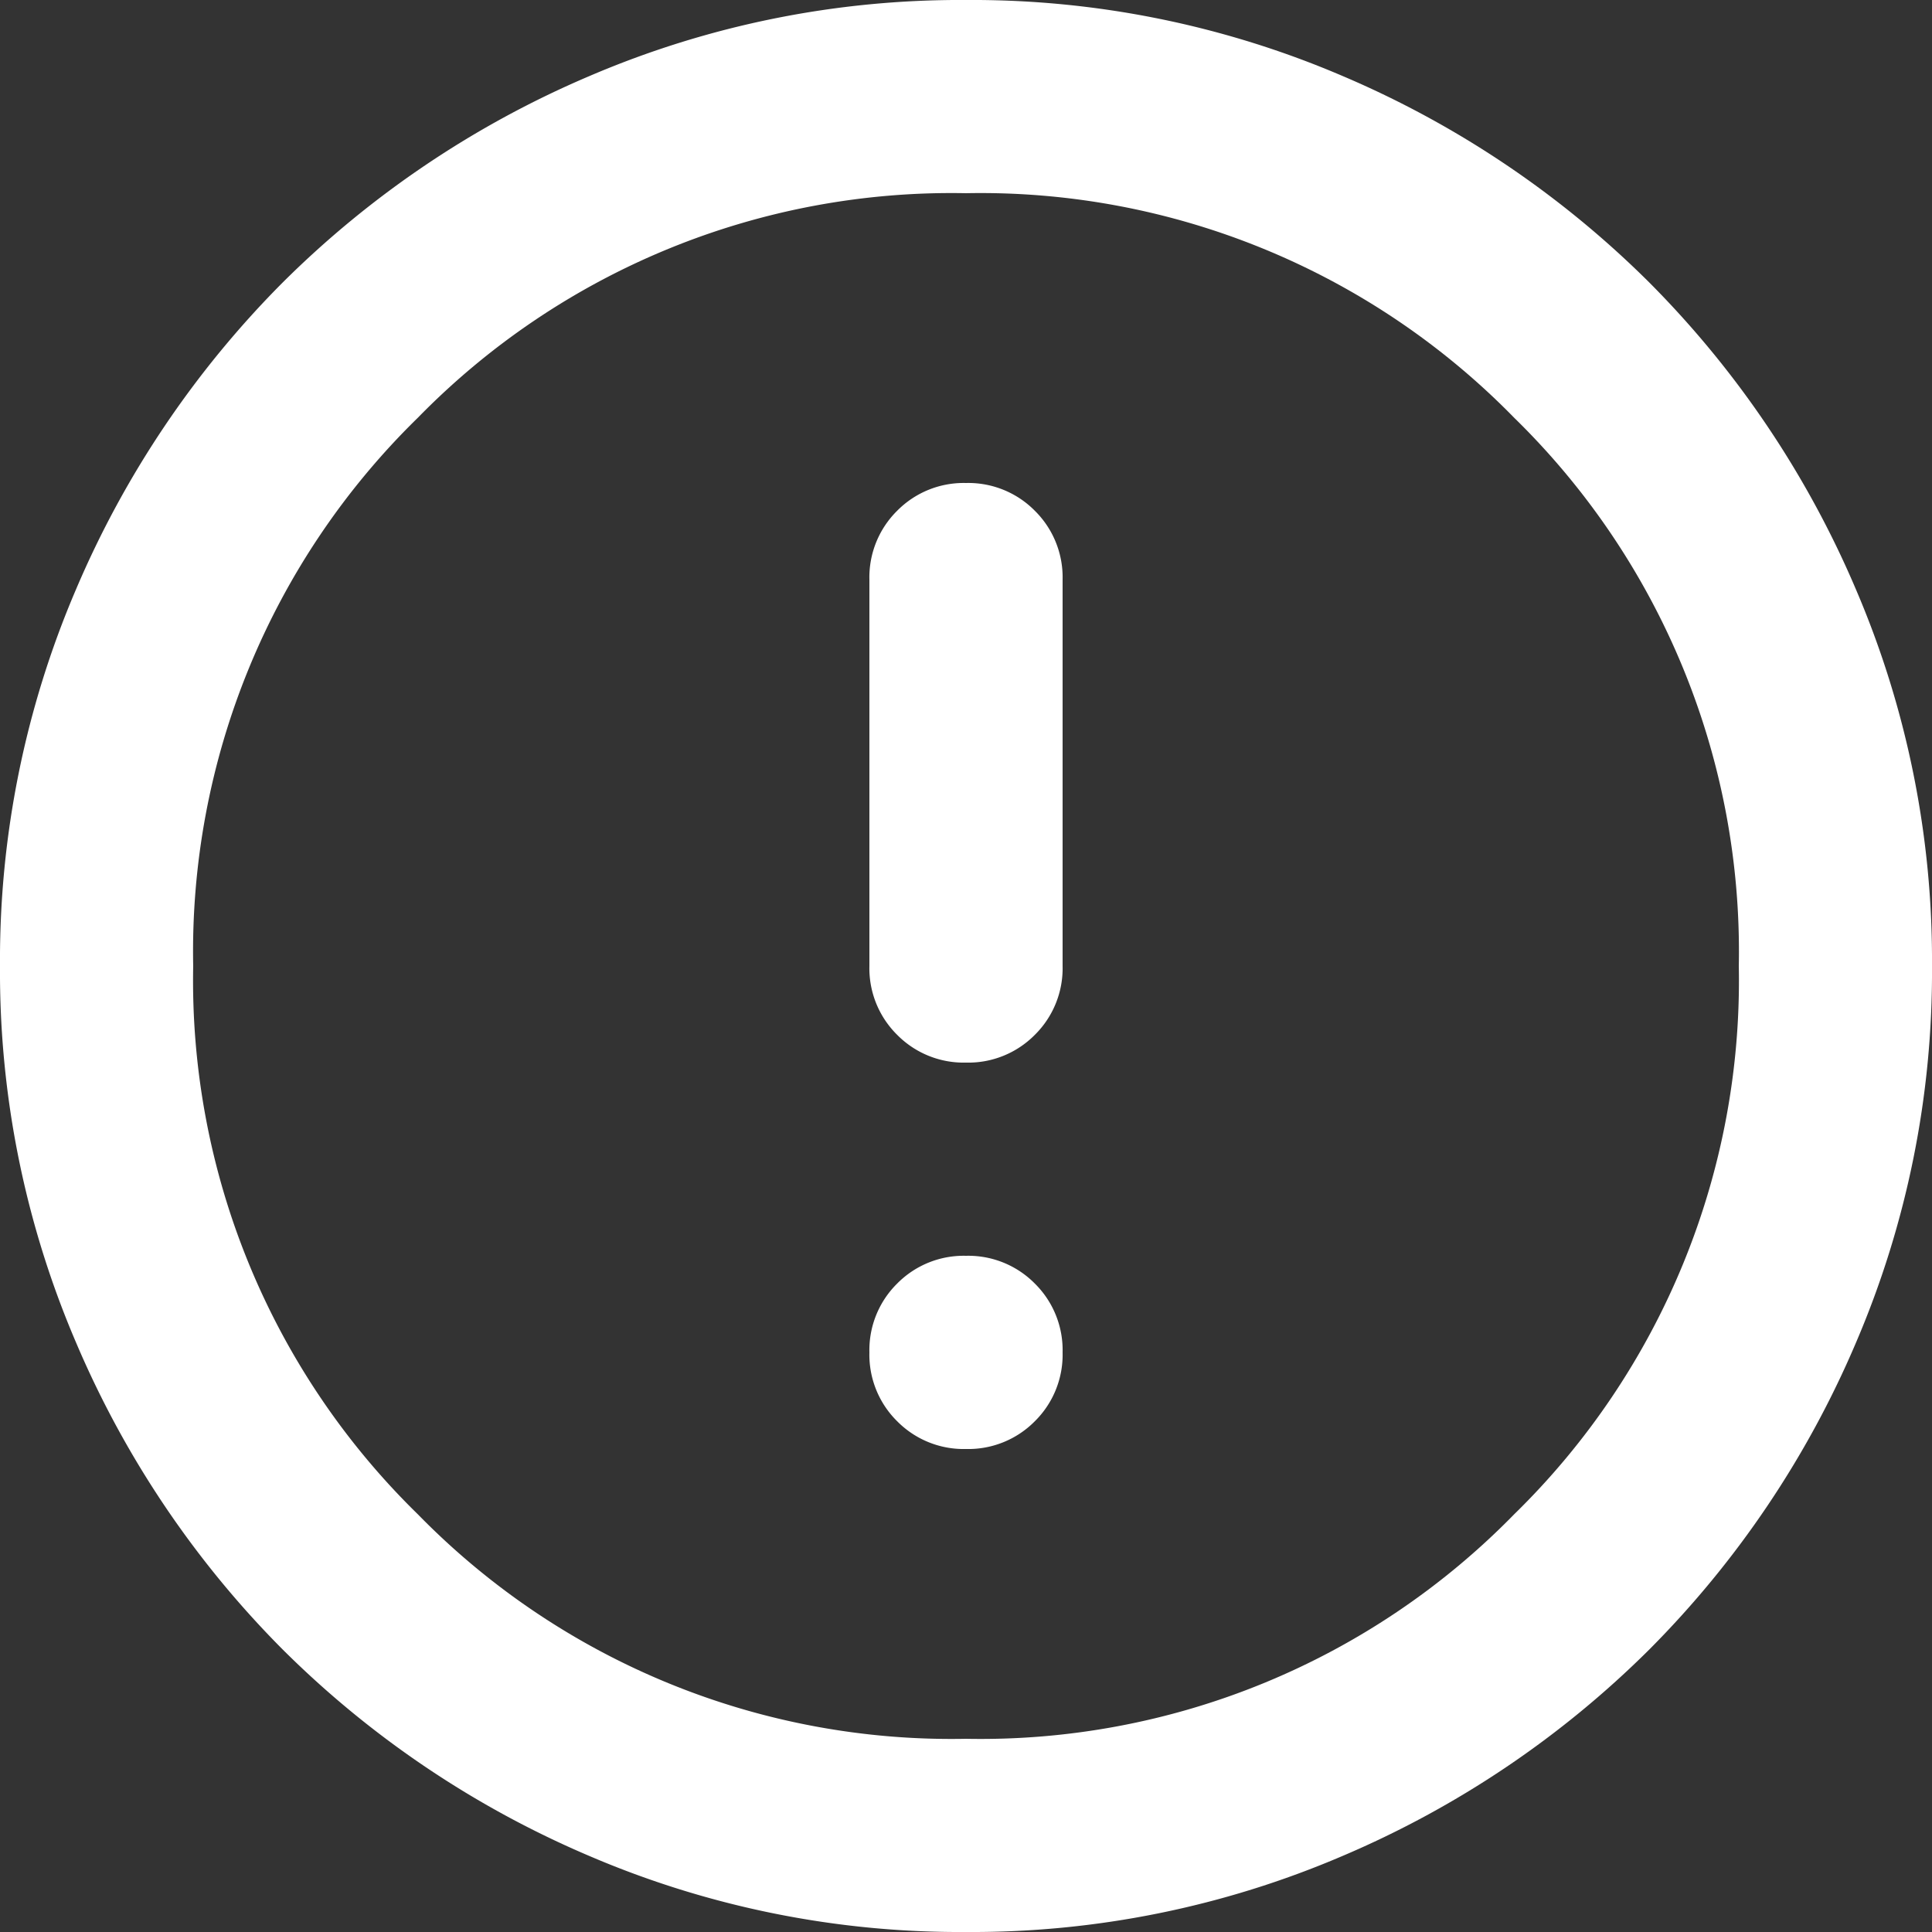 <svg xmlns="http://www.w3.org/2000/svg" width="46" height="46" viewBox="0 0 46 46">
  <rect x="0" y="0" width="46" height="46" fill="#333333" stroke="none"/>
  <path id="error_24dp_E8EAED_FILL0_wght400_GRAD0_opsz24" d="M103-845.5a2.225,2.225,0,0,0,1.639-.661,2.225,2.225,0,0,0,.661-1.639,2.226,2.226,0,0,0-.661-1.639A2.225,2.225,0,0,0,103-850.1a2.225,2.225,0,0,0-1.639.661,2.226,2.226,0,0,0-.661,1.639,2.225,2.225,0,0,0,.661,1.639A2.225,2.225,0,0,0,103-845.5Zm0-9.2a2.225,2.225,0,0,0,1.639-.661A2.226,2.226,0,0,0,105.3-857v-9.2a2.226,2.226,0,0,0-.661-1.639A2.225,2.225,0,0,0,103-868.5a2.225,2.225,0,0,0-1.639.661,2.226,2.226,0,0,0-.661,1.639v9.2a2.226,2.226,0,0,0,.661,1.639A2.225,2.225,0,0,0,103-854.7Zm0,20.7a22.4,22.4,0,0,1-8.97-1.811,23.227,23.227,0,0,1-7.3-4.916,23.227,23.227,0,0,1-4.916-7.3A22.4,22.4,0,0,1,80-857a22.4,22.4,0,0,1,1.811-8.97,23.227,23.227,0,0,1,4.916-7.3,23.227,23.227,0,0,1,7.3-4.916A22.4,22.4,0,0,1,103-880a22.4,22.4,0,0,1,8.97,1.811,23.227,23.227,0,0,1,7.3,4.916,23.227,23.227,0,0,1,4.916,7.3A22.4,22.4,0,0,1,126-857a22.4,22.4,0,0,1-1.811,8.97,23.227,23.227,0,0,1-4.916,7.3,23.227,23.227,0,0,1-7.3,4.916A22.4,22.4,0,0,1,103-834Zm0-4.6a17.759,17.759,0,0,0,13.053-5.347A17.758,17.758,0,0,0,121.4-857a17.758,17.758,0,0,0-5.347-13.052A17.758,17.758,0,0,0,103-875.4a17.758,17.758,0,0,0-13.052,5.347A17.758,17.758,0,0,0,84.6-857a17.758,17.758,0,0,0,5.347,13.053A17.759,17.759,0,0,0,103-838.6ZM103-857Z" transform="translate(-80 880)" fill="#fff"/>
</svg>

